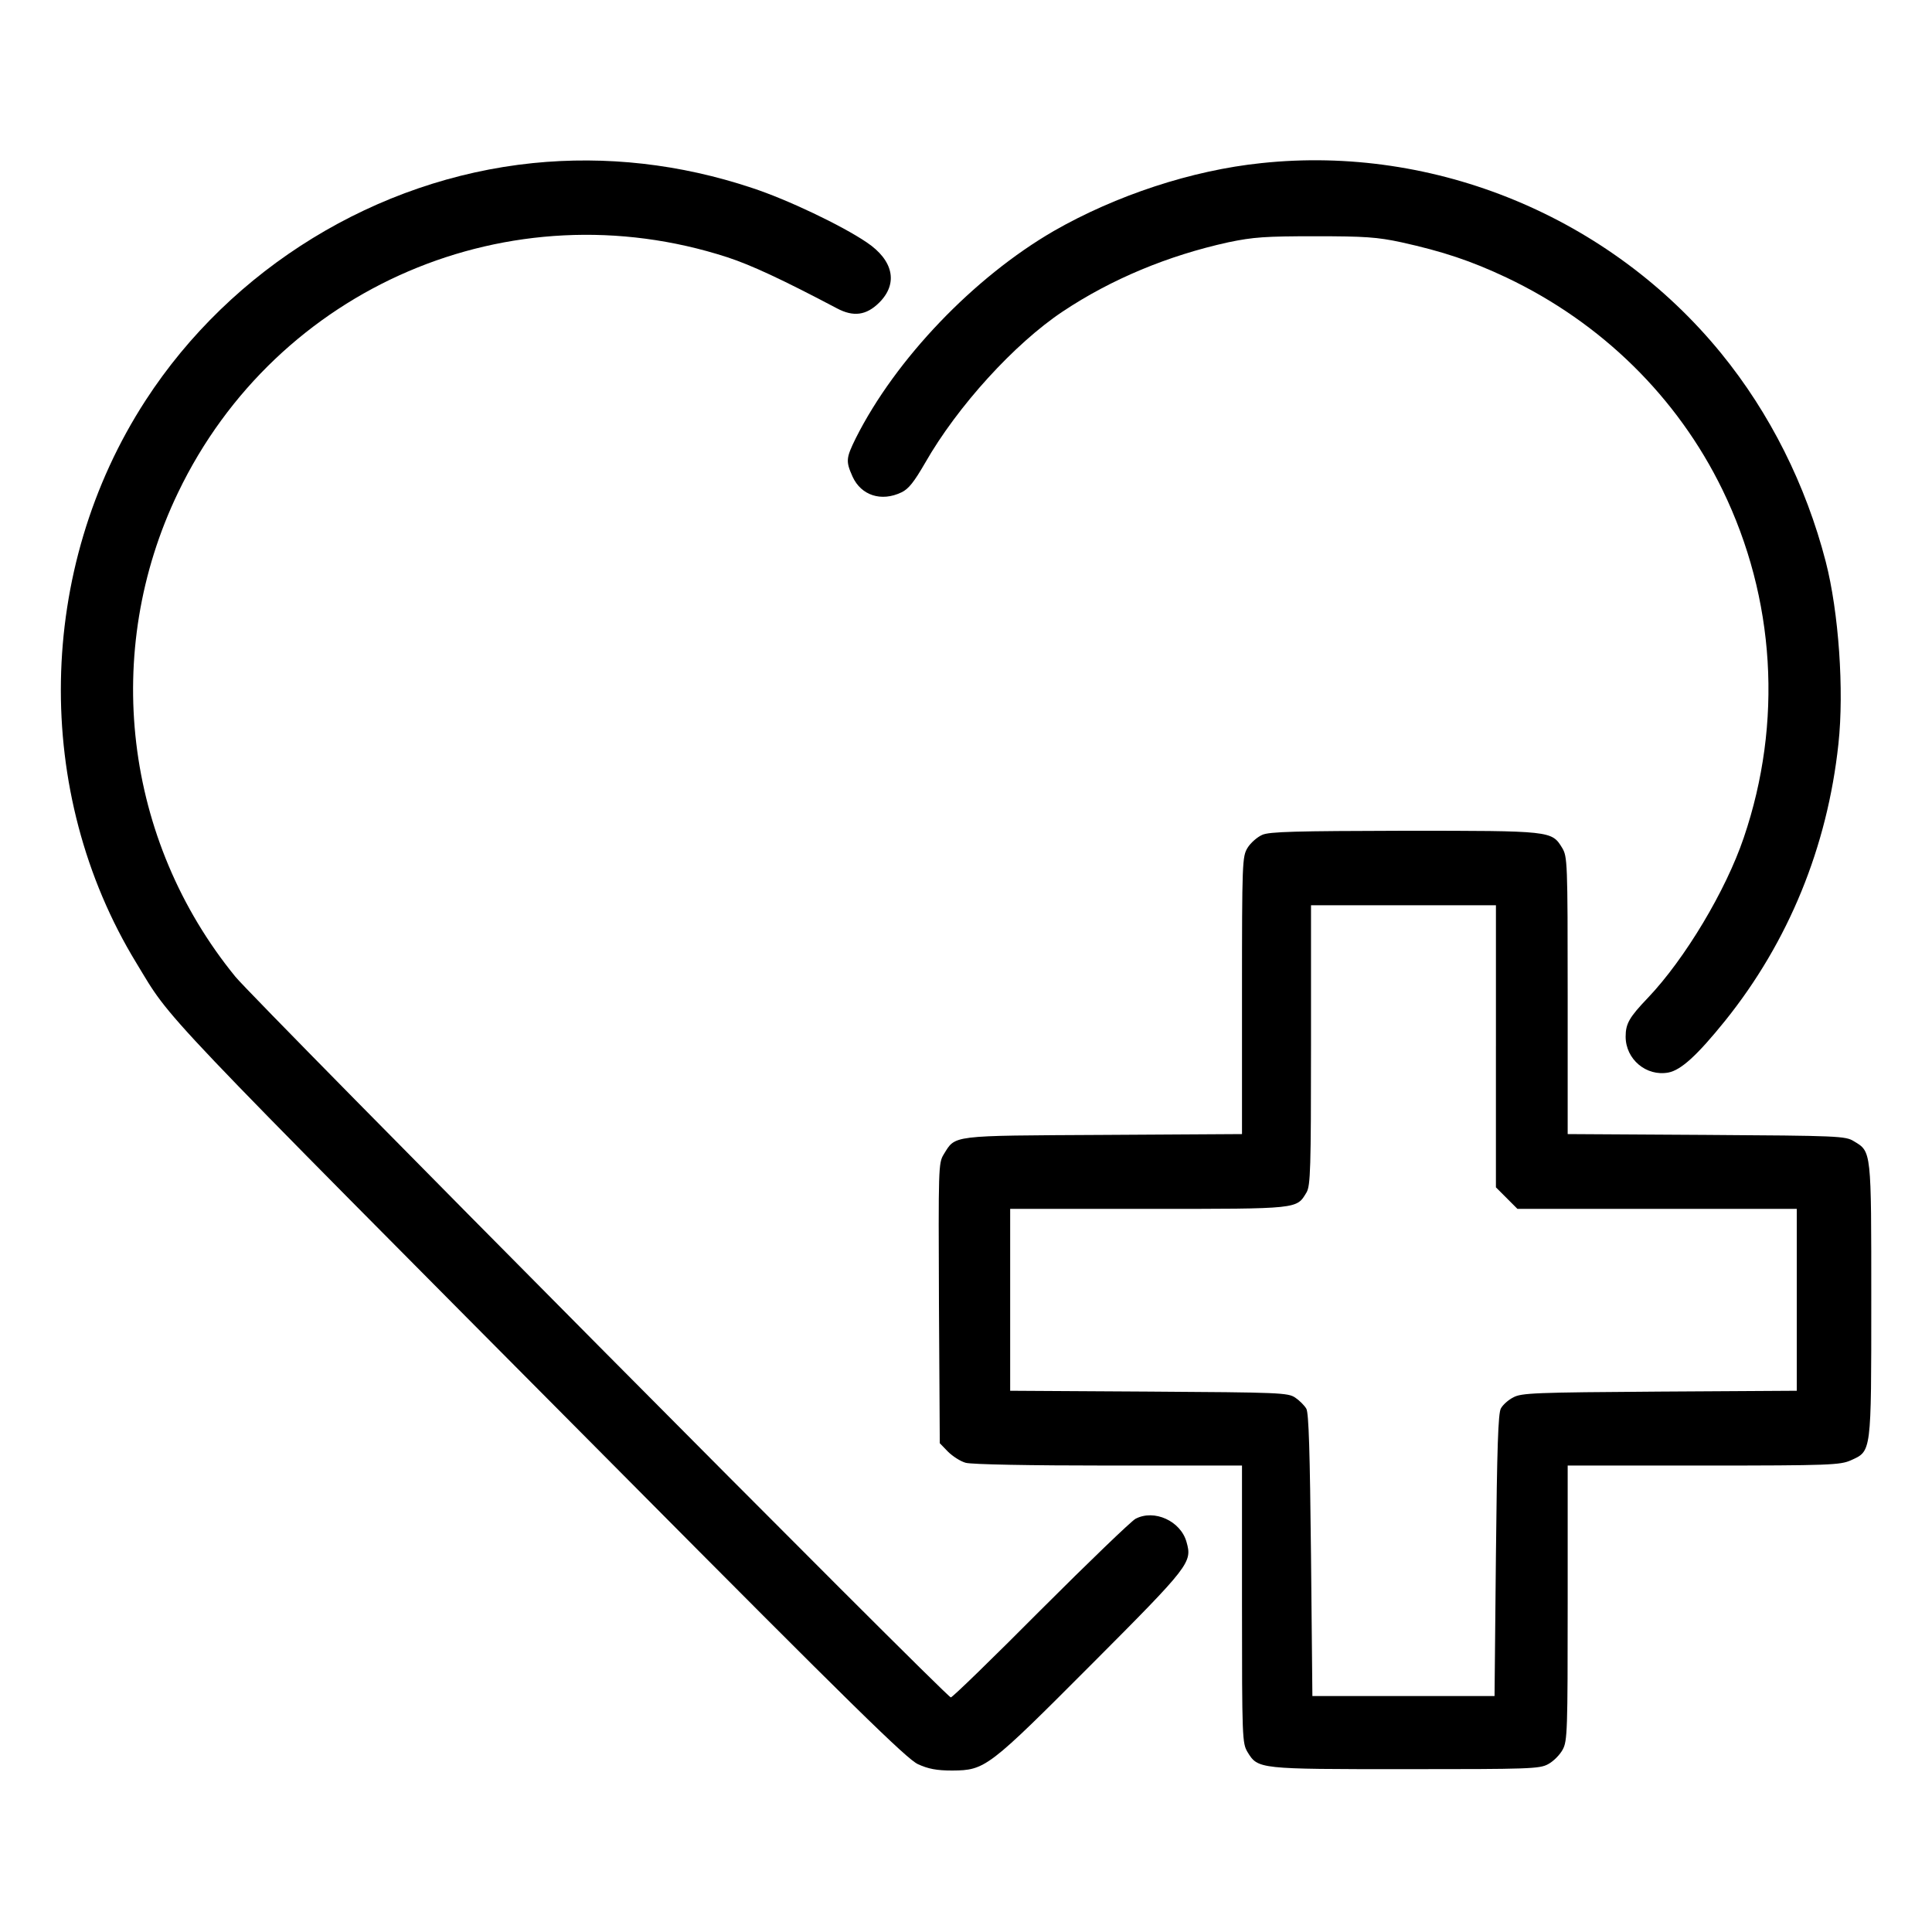 <?xml version="1.0" standalone="no"?>
<!DOCTYPE svg PUBLIC "-//W3C//DTD SVG 20010904//EN"
 "http://www.w3.org/TR/2001/REC-SVG-20010904/DTD/svg10.dtd">
<svg version="1.0" xmlns="http://www.w3.org/2000/svg"
 width="700pt" height="700pt" viewBox="0 0 700 700"
 preserveAspectRatio="xMidYMid meet">
<g transform="translate(0,700) scale(0.1,-0.1)"
fill="#000000" stroke="none">
<path d="M1930 6409 c-566 -58 -1091 -380 -1402 -859 -397 -611 -411 -1421
-34 -2039 132 -217 37 -117 1752 -1843 844 -850 1040 -1042 1080 -1060 37 -17
68 -23 124 -23 120 1 130 9 507 387 355 356 363 367 342 441 -21 76 -117 120
-185 84 -16 -9 -171 -158 -344 -331 -173 -174 -319 -316 -325 -316 -16 0
-2519 2522 -2592 2611 -404 495 -485 1178 -208 1754 358 746 1204 1108 1990
853 86 -28 200 -81 397 -185 60 -32 107 -26 154 21 69 69 51 153 -46 218 -90
61 -287 155 -415 197 -261 87 -529 117 -795 90z"/>
<path d="M4570 6409 c-252 -26 -527 -117 -752 -246 -290 -168 -573 -464 -717
-750 -36 -73 -37 -84 -12 -140 31 -68 104 -92 177 -57 26 12 46 38 86 107 117
205 324 432 498 548 177 118 382 203 600 251 91 19 134 22 315 22 179 0 225
-3 313 -22 149 -33 252 -67 381 -128 343 -163 618 -432 782 -769 191 -393 219
-843 77 -1260 -65 -192 -213 -439 -347 -580 -68 -71 -81 -94 -81 -141 0 -82
75 -145 155 -130 46 9 104 62 205 187 230 286 371 630 411 1004 21 194 1 478
-46 660 -72 278 -202 538 -379 755 -403 494 -1037 756 -1666 689z"/>
<path d="M4573 3975 c-18 -8 -42 -29 -53 -47 -19 -32 -20 -49 -20 -535 l0
-502 -503 -3 c-558 -3 -534 0 -578 -71 -19 -31 -19 -50 -17 -539 l3 -507 29
-30 c17 -17 46 -36 65 -41 22 -6 232 -10 519 -10 l482 0 0 -502 c0 -487 1
-504 20 -536 38 -62 39 -62 572 -62 449 0 486 1 517 18 19 10 43 34 53 53 17
31 18 68 18 531 l0 498 493 0 c457 0 495 2 533 19 75 34 74 23 74 581 0 543 1
537 -63 575 -30 19 -56 20 -534 23 l-503 3 0 502 c0 486 -1 503 -20 535 -38
62 -39 62 -572 62 -392 -1 -489 -3 -515 -15z m847 -766 l0 -511 39 -39 39 -39
506 0 506 0 0 -330 0 -329 -497 -3 c-453 -3 -501 -5 -530 -21 -18 -9 -38 -27
-45 -40 -10 -17 -14 -144 -18 -532 l-5 -510 -330 0 -330 0 -5 510 c-4 373 -8
516 -17 531 -7 12 -25 30 -40 40 -26 18 -57 19 -530 22 l-503 3 0 329 0 330
501 0 c550 0 536 -1 573 60 14 25 16 84 16 534 l0 506 335 0 335 0 0 -511z"/>
</g>
</svg>
